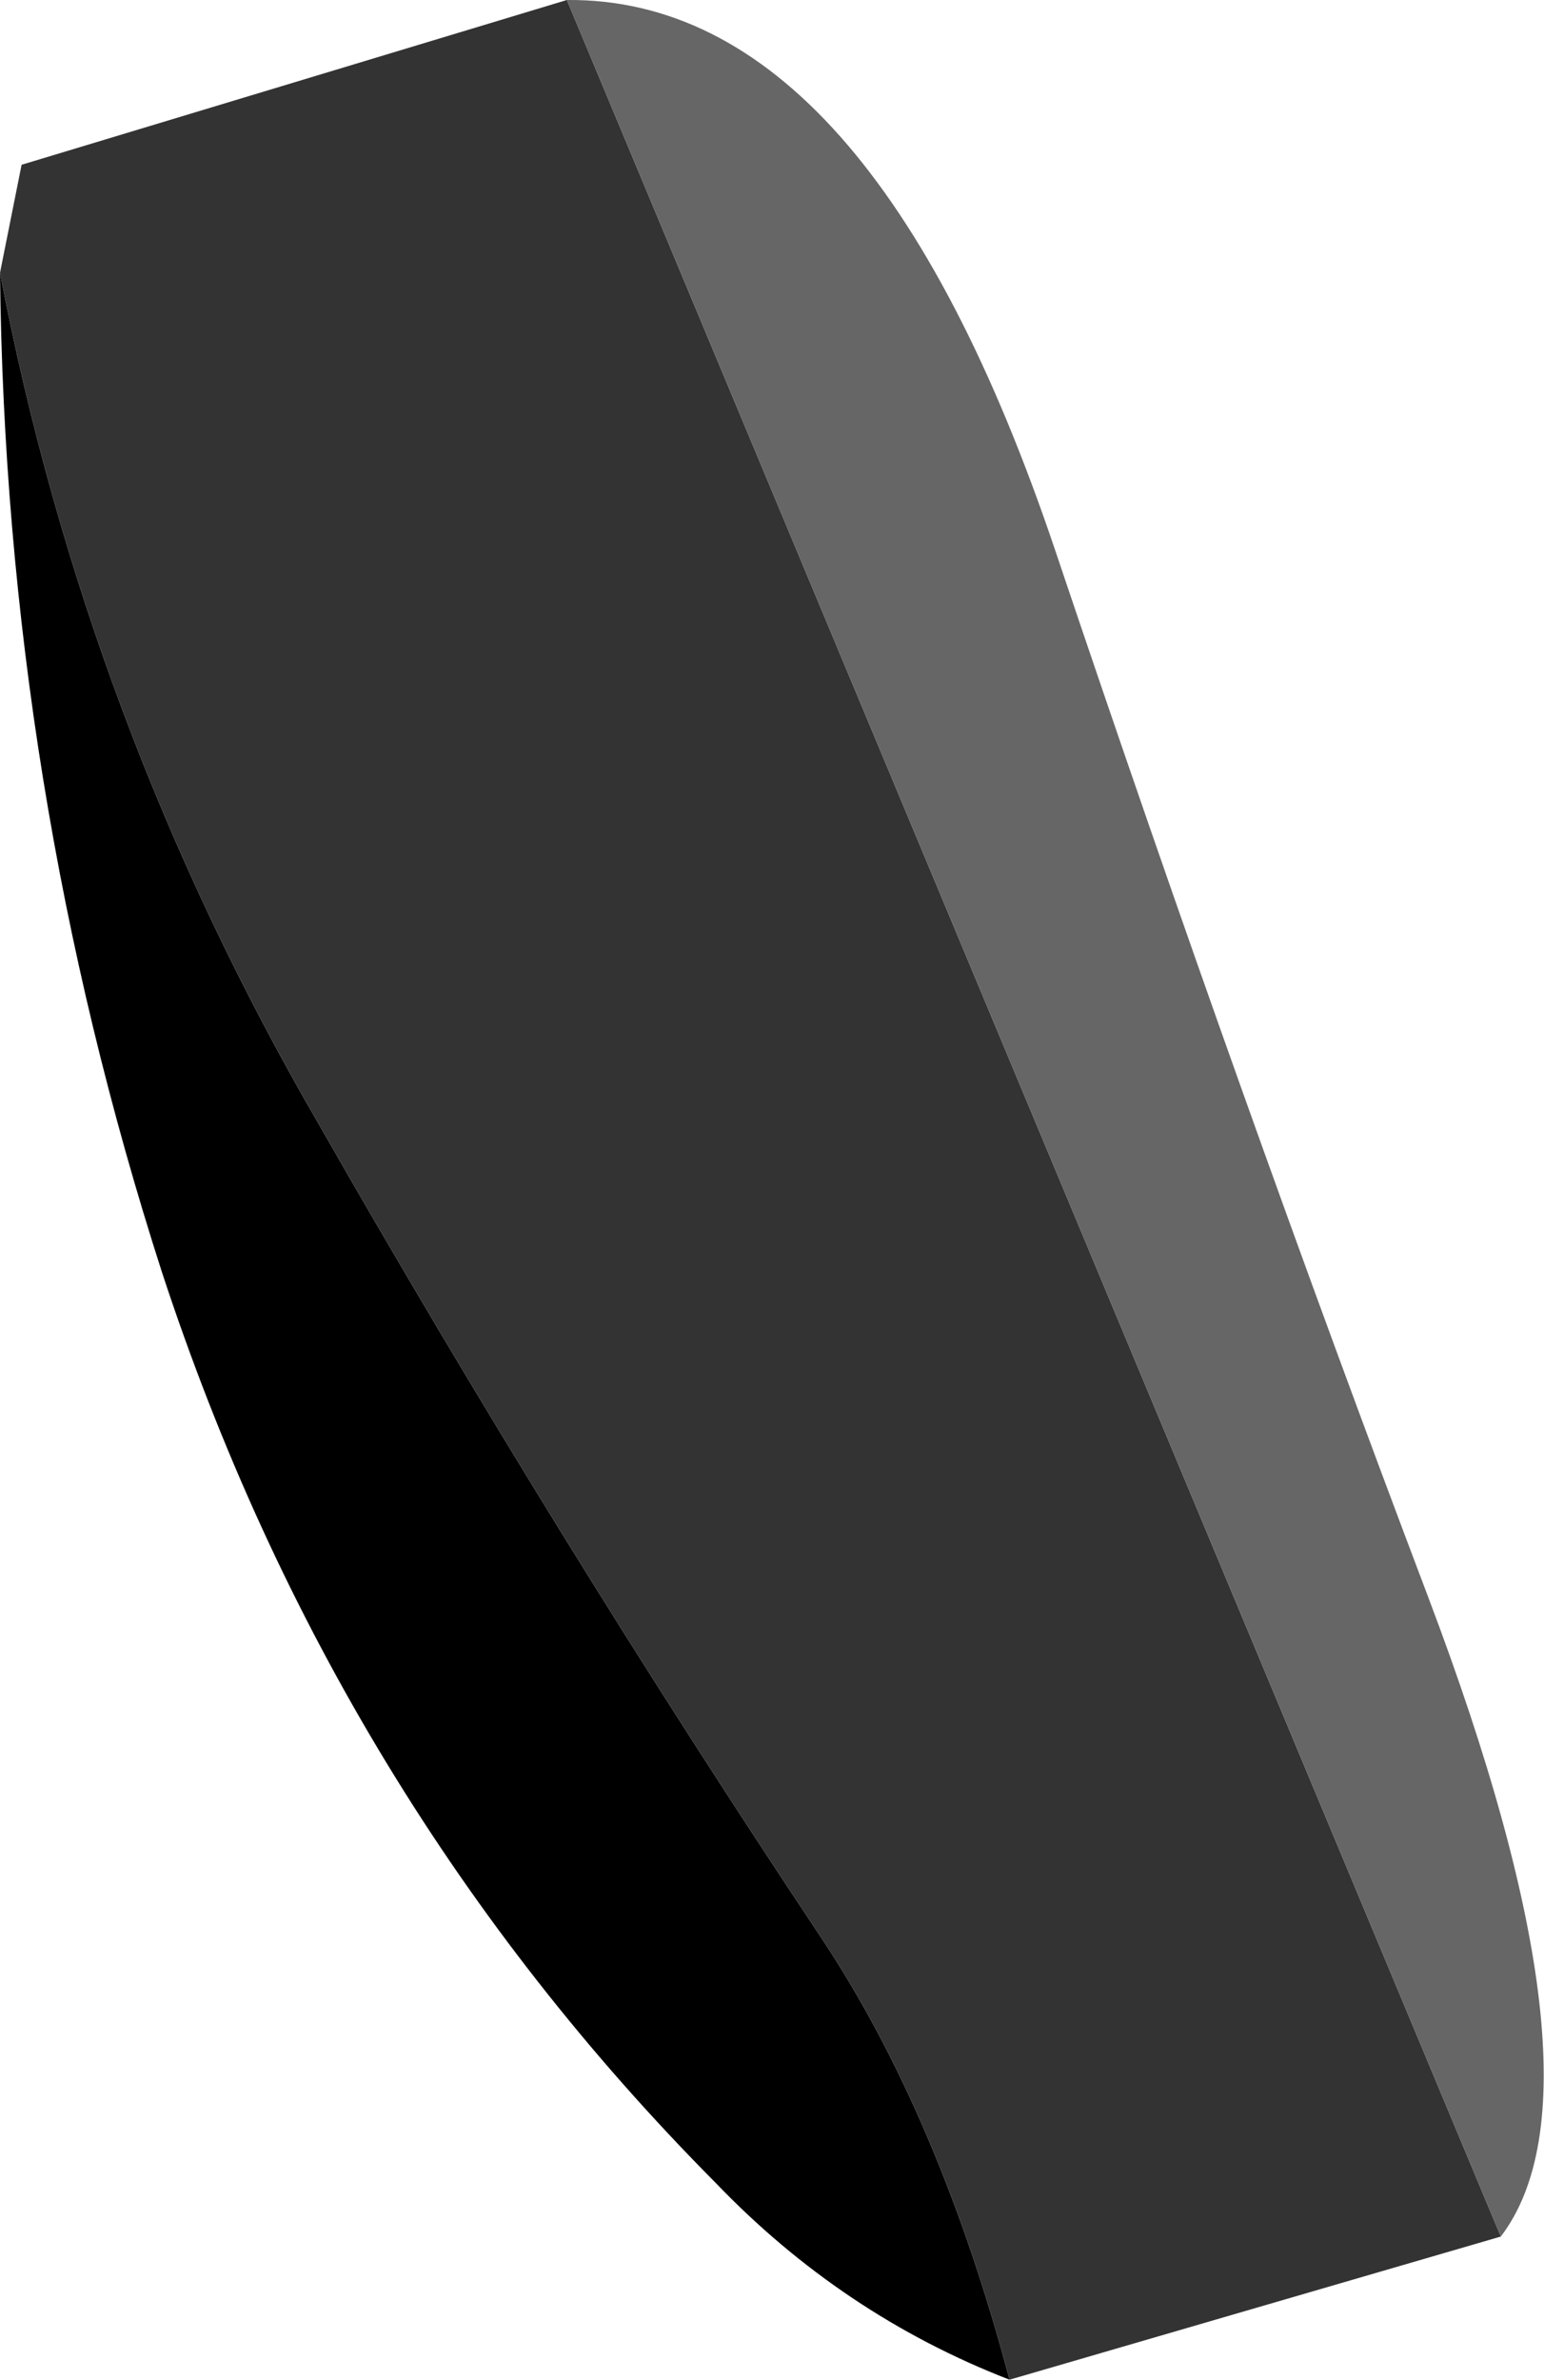 <?xml version="1.0" encoding="UTF-8" standalone="no"?>
<svg xmlns:xlink="http://www.w3.org/1999/xlink" height="44.05px" width="28.6px" xmlns="http://www.w3.org/2000/svg">
  <g transform="matrix(1.0, 0.0, 0.0, 1.0, 15.35, 22.0)">
    <path d="M-15.35 -16.95 Q-13.75 -8.6 -9.45 -1.2 -5.05 6.5 -0.15 13.85 2.05 17.15 3.35 22.05 0.25 20.85 -2.1 18.4 -9.15 11.3 -12.35 1.55 -15.25 -7.45 -15.35 -16.95" fill="#000000" fill-rule="evenodd" stroke="none"/>
    <path d="M3.35 22.05 Q2.05 17.15 -0.15 13.85 -5.05 6.5 -9.45 -1.2 -13.75 -8.6 -15.35 -16.95 L-14.95 -18.95 -4.85 -22.0 12.45 19.4 3.35 22.05" fill="#333333" fill-rule="evenodd" stroke="none"/>
    <path d="M12.45 19.4 L-4.85 -22.0 Q0.75 -22.05 4.2 -11.8 7.65 -1.55 11.1 7.55 14.55 16.65 12.45 19.4" fill="#666666" fill-rule="evenodd" stroke="none"/>
  </g>
</svg>
